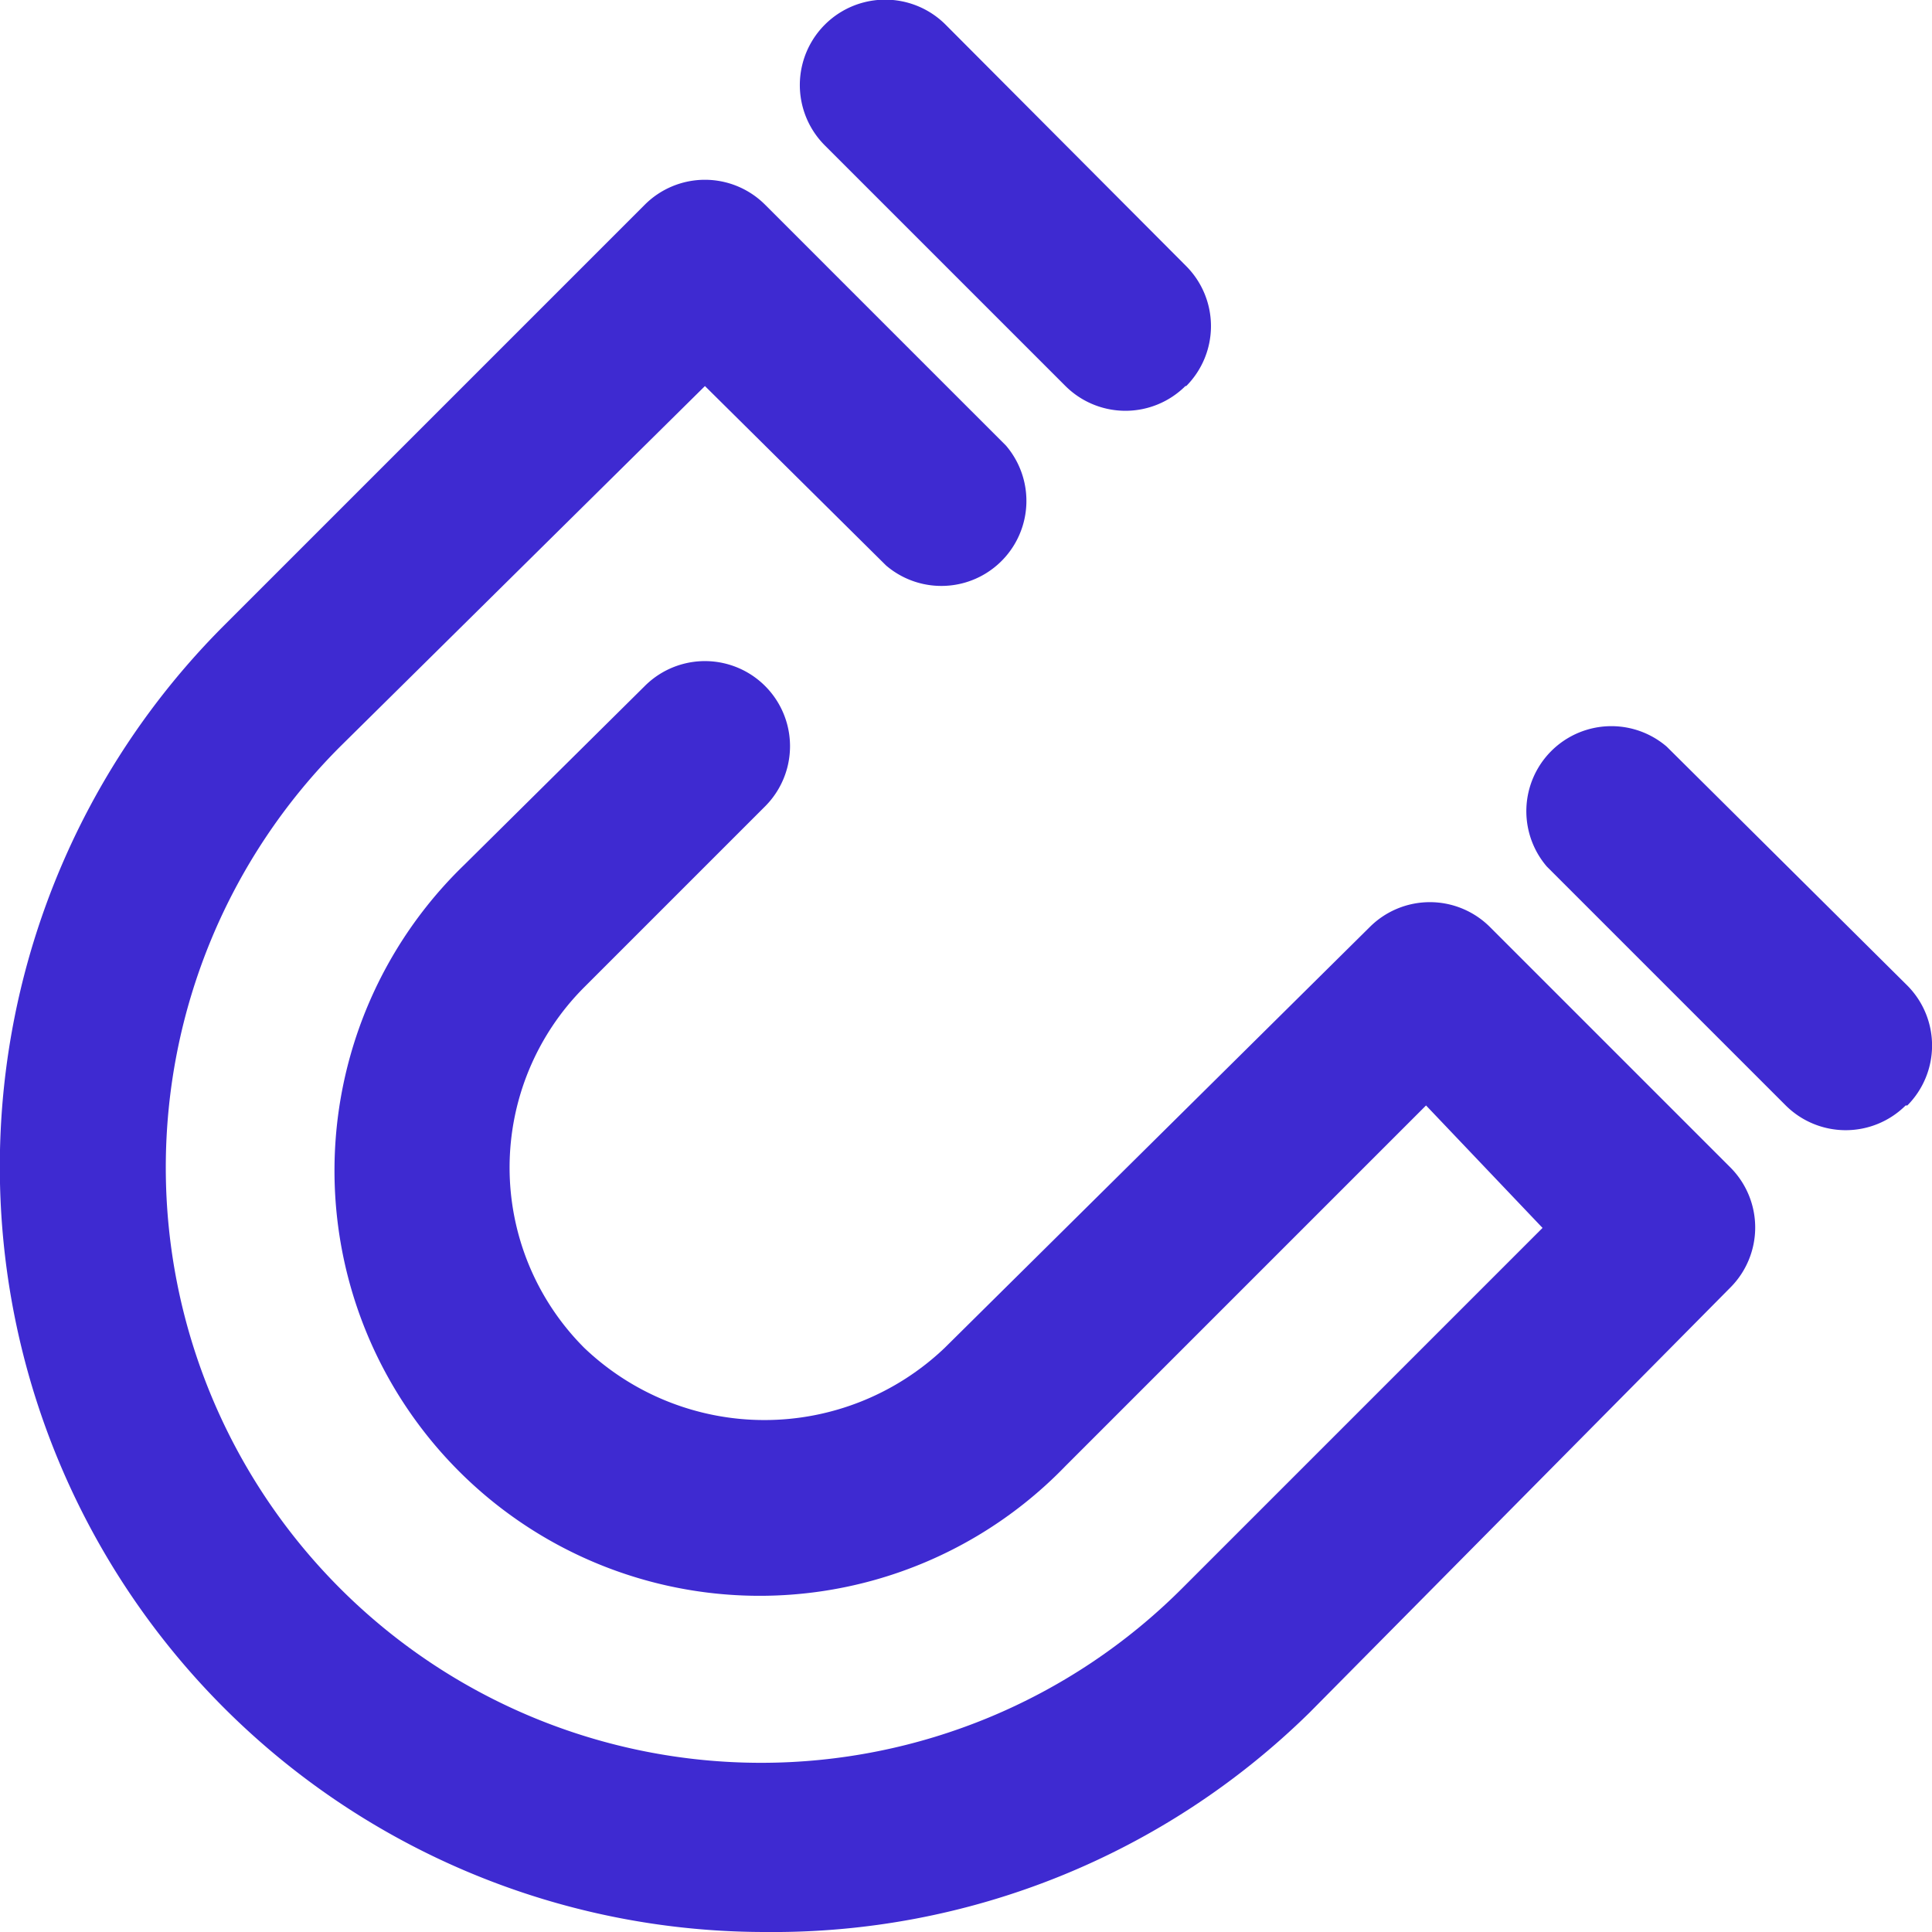 <svg xmlns="http://www.w3.org/2000/svg" viewBox="0 0 22.72 22.72"><defs><style>.cls-1{fill:#3e2ad1;}</style></defs><title>magnet</title><g id="Слой_2" data-name="Слой 2"><g id="Icons"><path id="Magnet" class="cls-1" d="M9,22.72A9,9,0,0,1,2.63,7.36L7.58,2.41A1,1,0,0,1,9,2.41l2.83,2.83a1,1,0,0,1-1.41,1.41L8.29,4.54,4,8.78a7,7,0,0,0,9.9,9.9l4.24-4.24L16.77,13l-4.24,4.24a5,5,0,1,1-7.07-7.07L7.58,8.07A1,1,0,0,1,9,9.48L6.87,11.61a3,3,0,0,0,0,4.24,3.07,3.07,0,0,0,4.24,0l5-4.95a1,1,0,0,1,1.41,0l2.83,2.83a1,1,0,0,1,0,1.41l-4.95,5A9,9,0,0,1,9,22.72ZM13.95,4.54a1,1,0,0,0,0-1.41L11.12.29A1,1,0,0,0,9.7,1.71l2.83,2.83a1,1,0,0,0,1.41,0ZM22.43,13a1,1,0,0,0,0-1.41L19.6,8.78a1,1,0,0,0-1.41,1.41L21,13a1,1,0,0,0,1.41,0Z"/></g></g></svg>